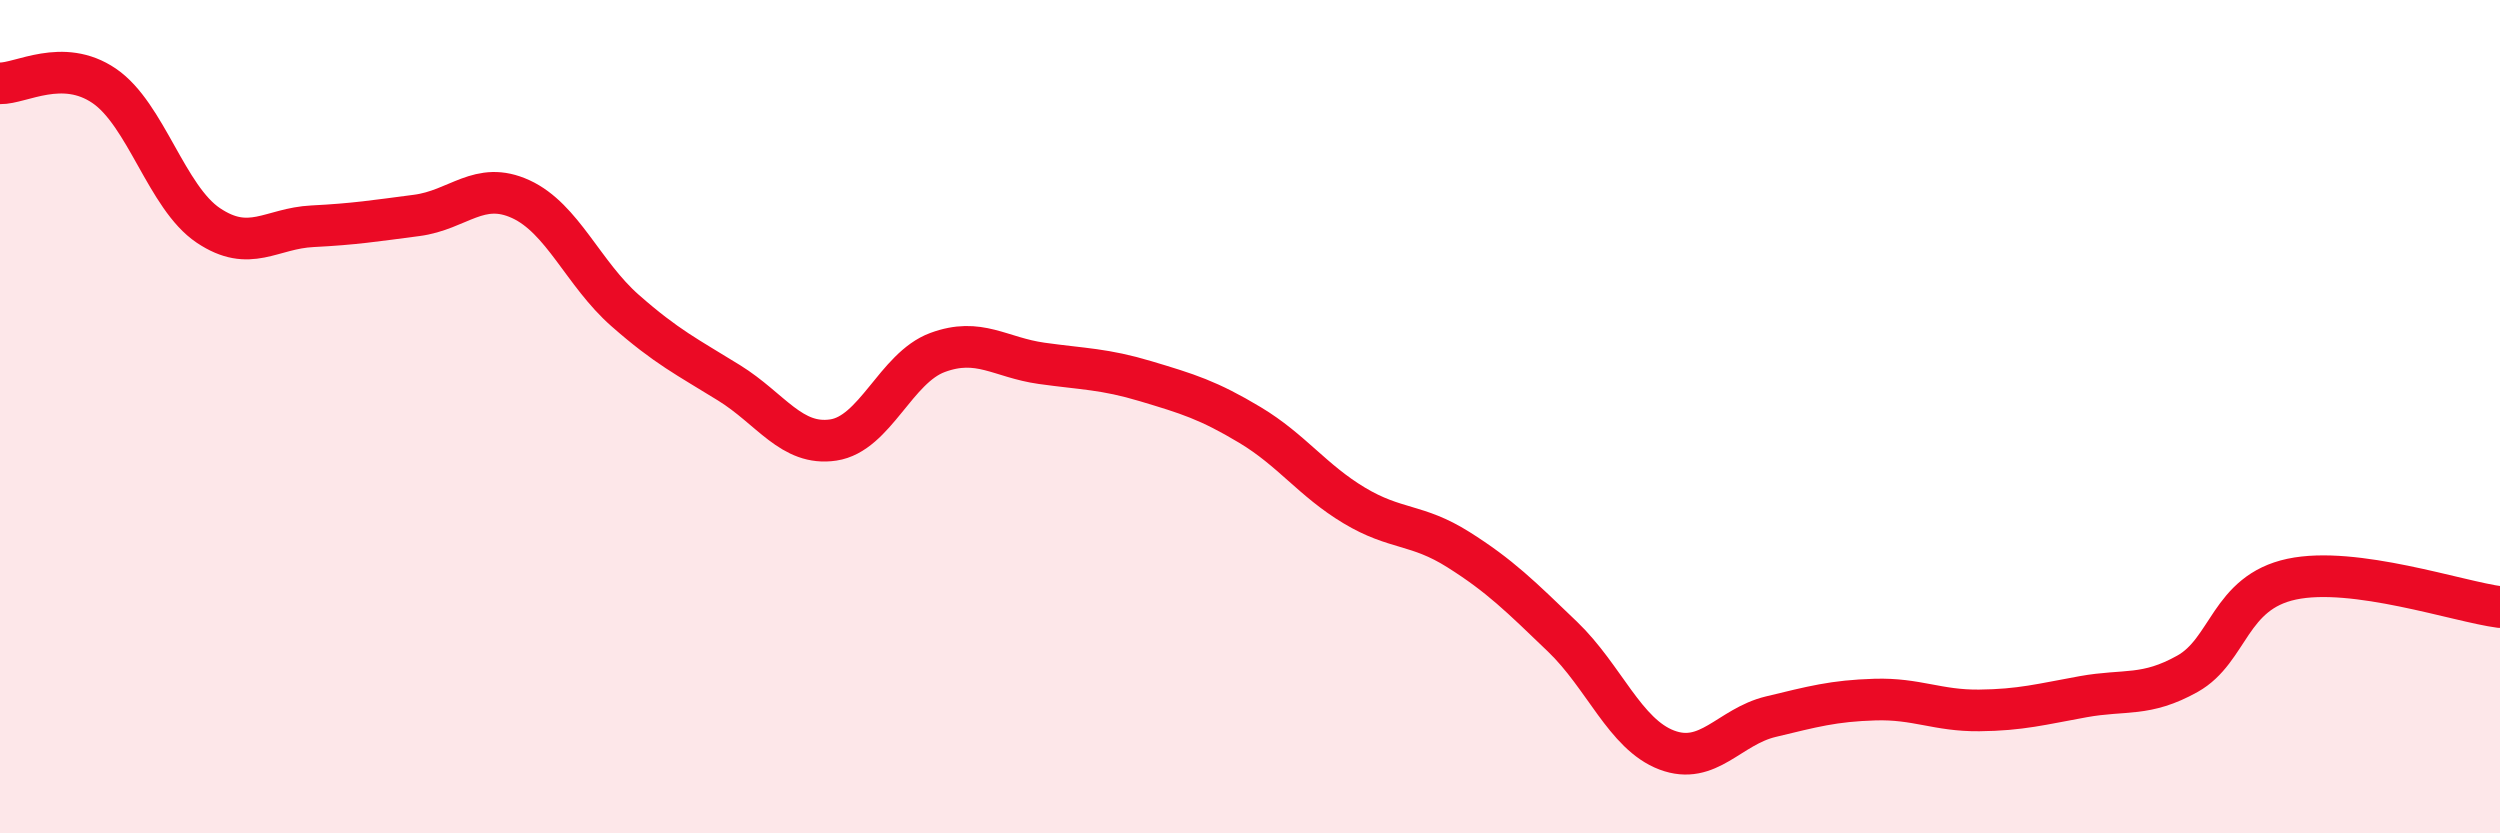
    <svg width="60" height="20" viewBox="0 0 60 20" xmlns="http://www.w3.org/2000/svg">
      <path
        d="M 0,2 C 0.5,2.01 1.5,1.38 2.5,2.06 C 3.5,2.74 4,4.74 5,5.41 C 6,6.08 6.5,5.48 7.5,5.43 C 8.5,5.38 9,5.3 10,5.17 C 11,5.04 11.5,4.32 12.5,4.78 C 13.5,5.24 14,6.57 15,7.45 C 16,8.33 16.5,8.57 17.5,9.19 C 18.5,9.81 19,10.71 20,10.56 C 21,10.41 21.5,8.83 22.5,8.46 C 23.5,8.09 24,8.58 25,8.72 C 26,8.86 26.5,8.85 27.5,9.15 C 28.5,9.45 29,9.6 30,10.2 C 31,10.8 31.5,11.53 32.5,12.13 C 33.5,12.73 34,12.56 35,13.19 C 36,13.82 36.5,14.32 37.5,15.28 C 38.5,16.24 39,17.62 40,18 C 41,18.38 41.5,17.44 42.5,17.2 C 43.5,16.96 44,16.82 45,16.79 C 46,16.76 46.5,17.06 47.5,17.05 C 48.5,17.04 49,16.9 50,16.72 C 51,16.54 51.5,16.73 52.5,16.17 C 53.5,15.61 53.5,14.22 55,13.9 C 56.5,13.58 59,14.44 60,14.57L60 20L0 20Z"
        fill="#EB0A25"
        opacity="0.1"
        stroke-linecap="round"
        stroke-linejoin="round"
      />
      <path
        d="M 0,2 C 0.5,2.01 1.5,1.38 2.5,2.06 C 3.5,2.74 4,4.74 5,5.41 C 6,6.08 6.5,5.48 7.5,5.43 C 8.5,5.38 9,5.3 10,5.17 C 11,5.04 11.5,4.32 12.5,4.78 C 13.5,5.24 14,6.57 15,7.45 C 16,8.33 16.5,8.57 17.5,9.19 C 18.5,9.81 19,10.71 20,10.56 C 21,10.41 21.5,8.83 22.5,8.46 C 23.5,8.09 24,8.58 25,8.72 C 26,8.86 26.5,8.85 27.5,9.15 C 28.5,9.45 29,9.6 30,10.2 C 31,10.8 31.5,11.53 32.5,12.13 C 33.5,12.73 34,12.56 35,13.19 C 36,13.82 36.5,14.32 37.5,15.28 C 38.5,16.24 39,17.62 40,18 C 41,18.38 41.5,17.44 42.5,17.2 C 43.5,16.96 44,16.82 45,16.79 C 46,16.76 46.5,17.06 47.5,17.05 C 48.5,17.04 49,16.9 50,16.72 C 51,16.54 51.5,16.73 52.5,16.17 C 53.5,15.61 53.5,14.22 55,13.9 C 56.5,13.58 59,14.44 60,14.57"
        stroke="#EB0A25"
        stroke-width="1"
        fill="none"
        stroke-linecap="round"
        stroke-linejoin="round"
      />
    </svg>
  